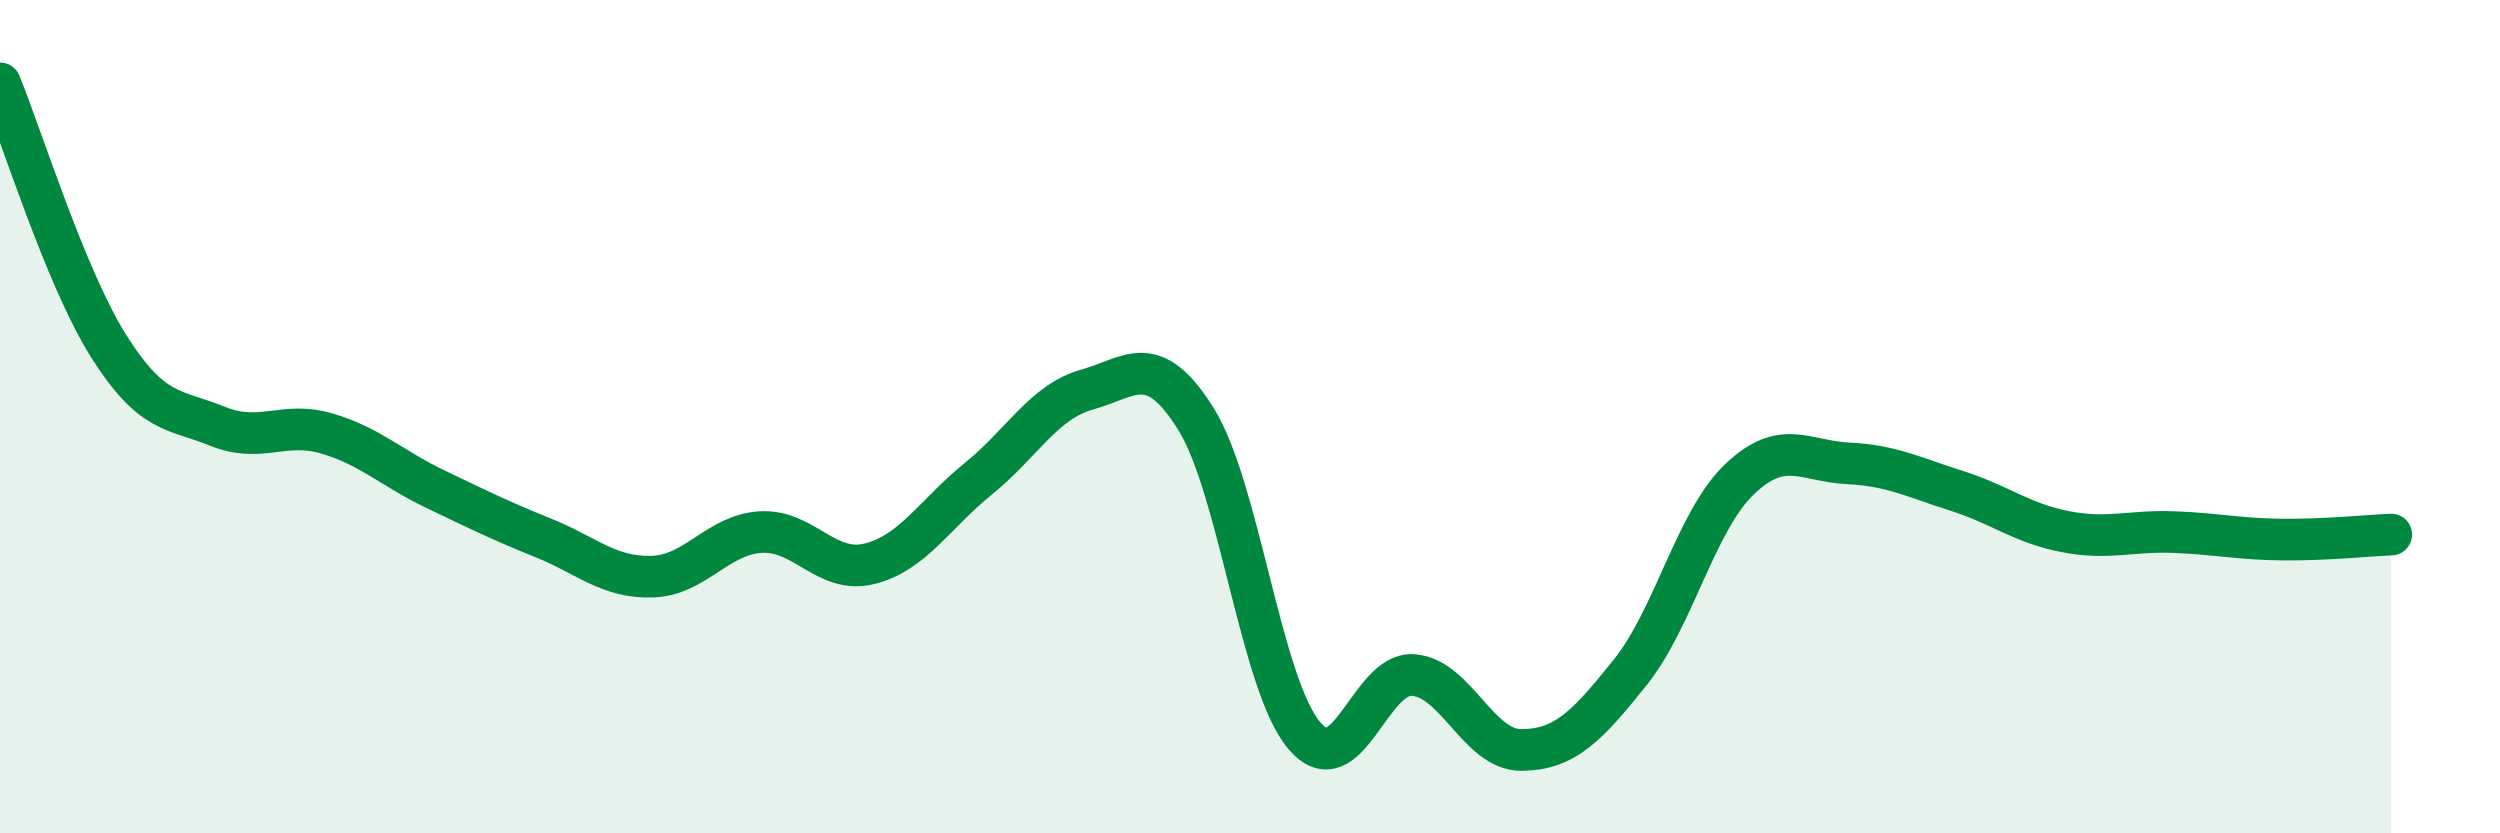 
    <svg width="60" height="20" viewBox="0 0 60 20" xmlns="http://www.w3.org/2000/svg">
      <path
        d="M 0,2 C 0.52,3.26 1.57,6.66 2.61,8.31 C 3.65,9.96 4.18,9.81 5.22,10.23 C 6.26,10.65 6.79,10.1 7.83,10.4 C 8.87,10.7 9.39,11.23 10.43,11.73 C 11.47,12.23 12,12.49 13.04,12.91 C 14.08,13.33 14.61,13.87 15.65,13.84 C 16.69,13.81 17.22,12.83 18.26,12.77 C 19.3,12.71 19.83,13.79 20.87,13.53 C 21.91,13.27 22.44,12.33 23.48,11.49 C 24.52,10.65 25.05,9.64 26.09,9.35 C 27.13,9.06 27.66,8.39 28.7,10.05 C 29.74,11.71 30.26,16.42 31.3,17.65 C 32.34,18.88 32.87,16.13 33.91,16.2 C 34.95,16.27 35.48,18.01 36.52,18 C 37.56,17.99 38.09,17.43 39.13,16.13 C 40.17,14.83 40.7,12.51 41.74,11.51 C 42.78,10.51 43.31,11.07 44.35,11.12 C 45.39,11.17 45.92,11.45 46.96,11.78 C 48,12.11 48.53,12.56 49.57,12.76 C 50.61,12.96 51.13,12.73 52.17,12.77 C 53.21,12.81 53.74,12.94 54.78,12.95 C 55.82,12.96 56.87,12.85 57.39,12.83L57.39 20L0 20Z"
        fill="#008740"
        opacity="0.1"
        stroke-linecap="round"
        stroke-linejoin="round"
      />
      <path
        d="M 0,2 C 0.52,3.26 1.57,6.66 2.61,8.31 C 3.65,9.96 4.18,9.81 5.22,10.23 C 6.26,10.65 6.79,10.1 7.83,10.4 C 8.87,10.7 9.39,11.23 10.43,11.73 C 11.47,12.23 12,12.49 13.04,12.91 C 14.08,13.33 14.61,13.87 15.65,13.84 C 16.69,13.81 17.22,12.83 18.26,12.77 C 19.3,12.71 19.83,13.79 20.87,13.53 C 21.91,13.27 22.44,12.33 23.48,11.49 C 24.52,10.65 25.05,9.64 26.09,9.35 C 27.13,9.06 27.66,8.39 28.7,10.05 C 29.74,11.71 30.26,16.42 31.3,17.65 C 32.34,18.88 32.87,16.13 33.91,16.2 C 34.95,16.27 35.48,18.01 36.52,18 C 37.56,17.99 38.09,17.43 39.13,16.13 C 40.17,14.83 40.7,12.51 41.74,11.51 C 42.78,10.51 43.31,11.07 44.35,11.12 C 45.39,11.17 45.92,11.45 46.96,11.78 C 48,12.11 48.53,12.56 49.57,12.76 C 50.61,12.96 51.13,12.73 52.17,12.77 C 53.21,12.81 53.74,12.94 54.78,12.95 C 55.82,12.96 56.87,12.85 57.39,12.83"
        stroke="#008740"
        stroke-width="1"
        fill="none"
        stroke-linecap="round"
        stroke-linejoin="round"
      />
    </svg>
  